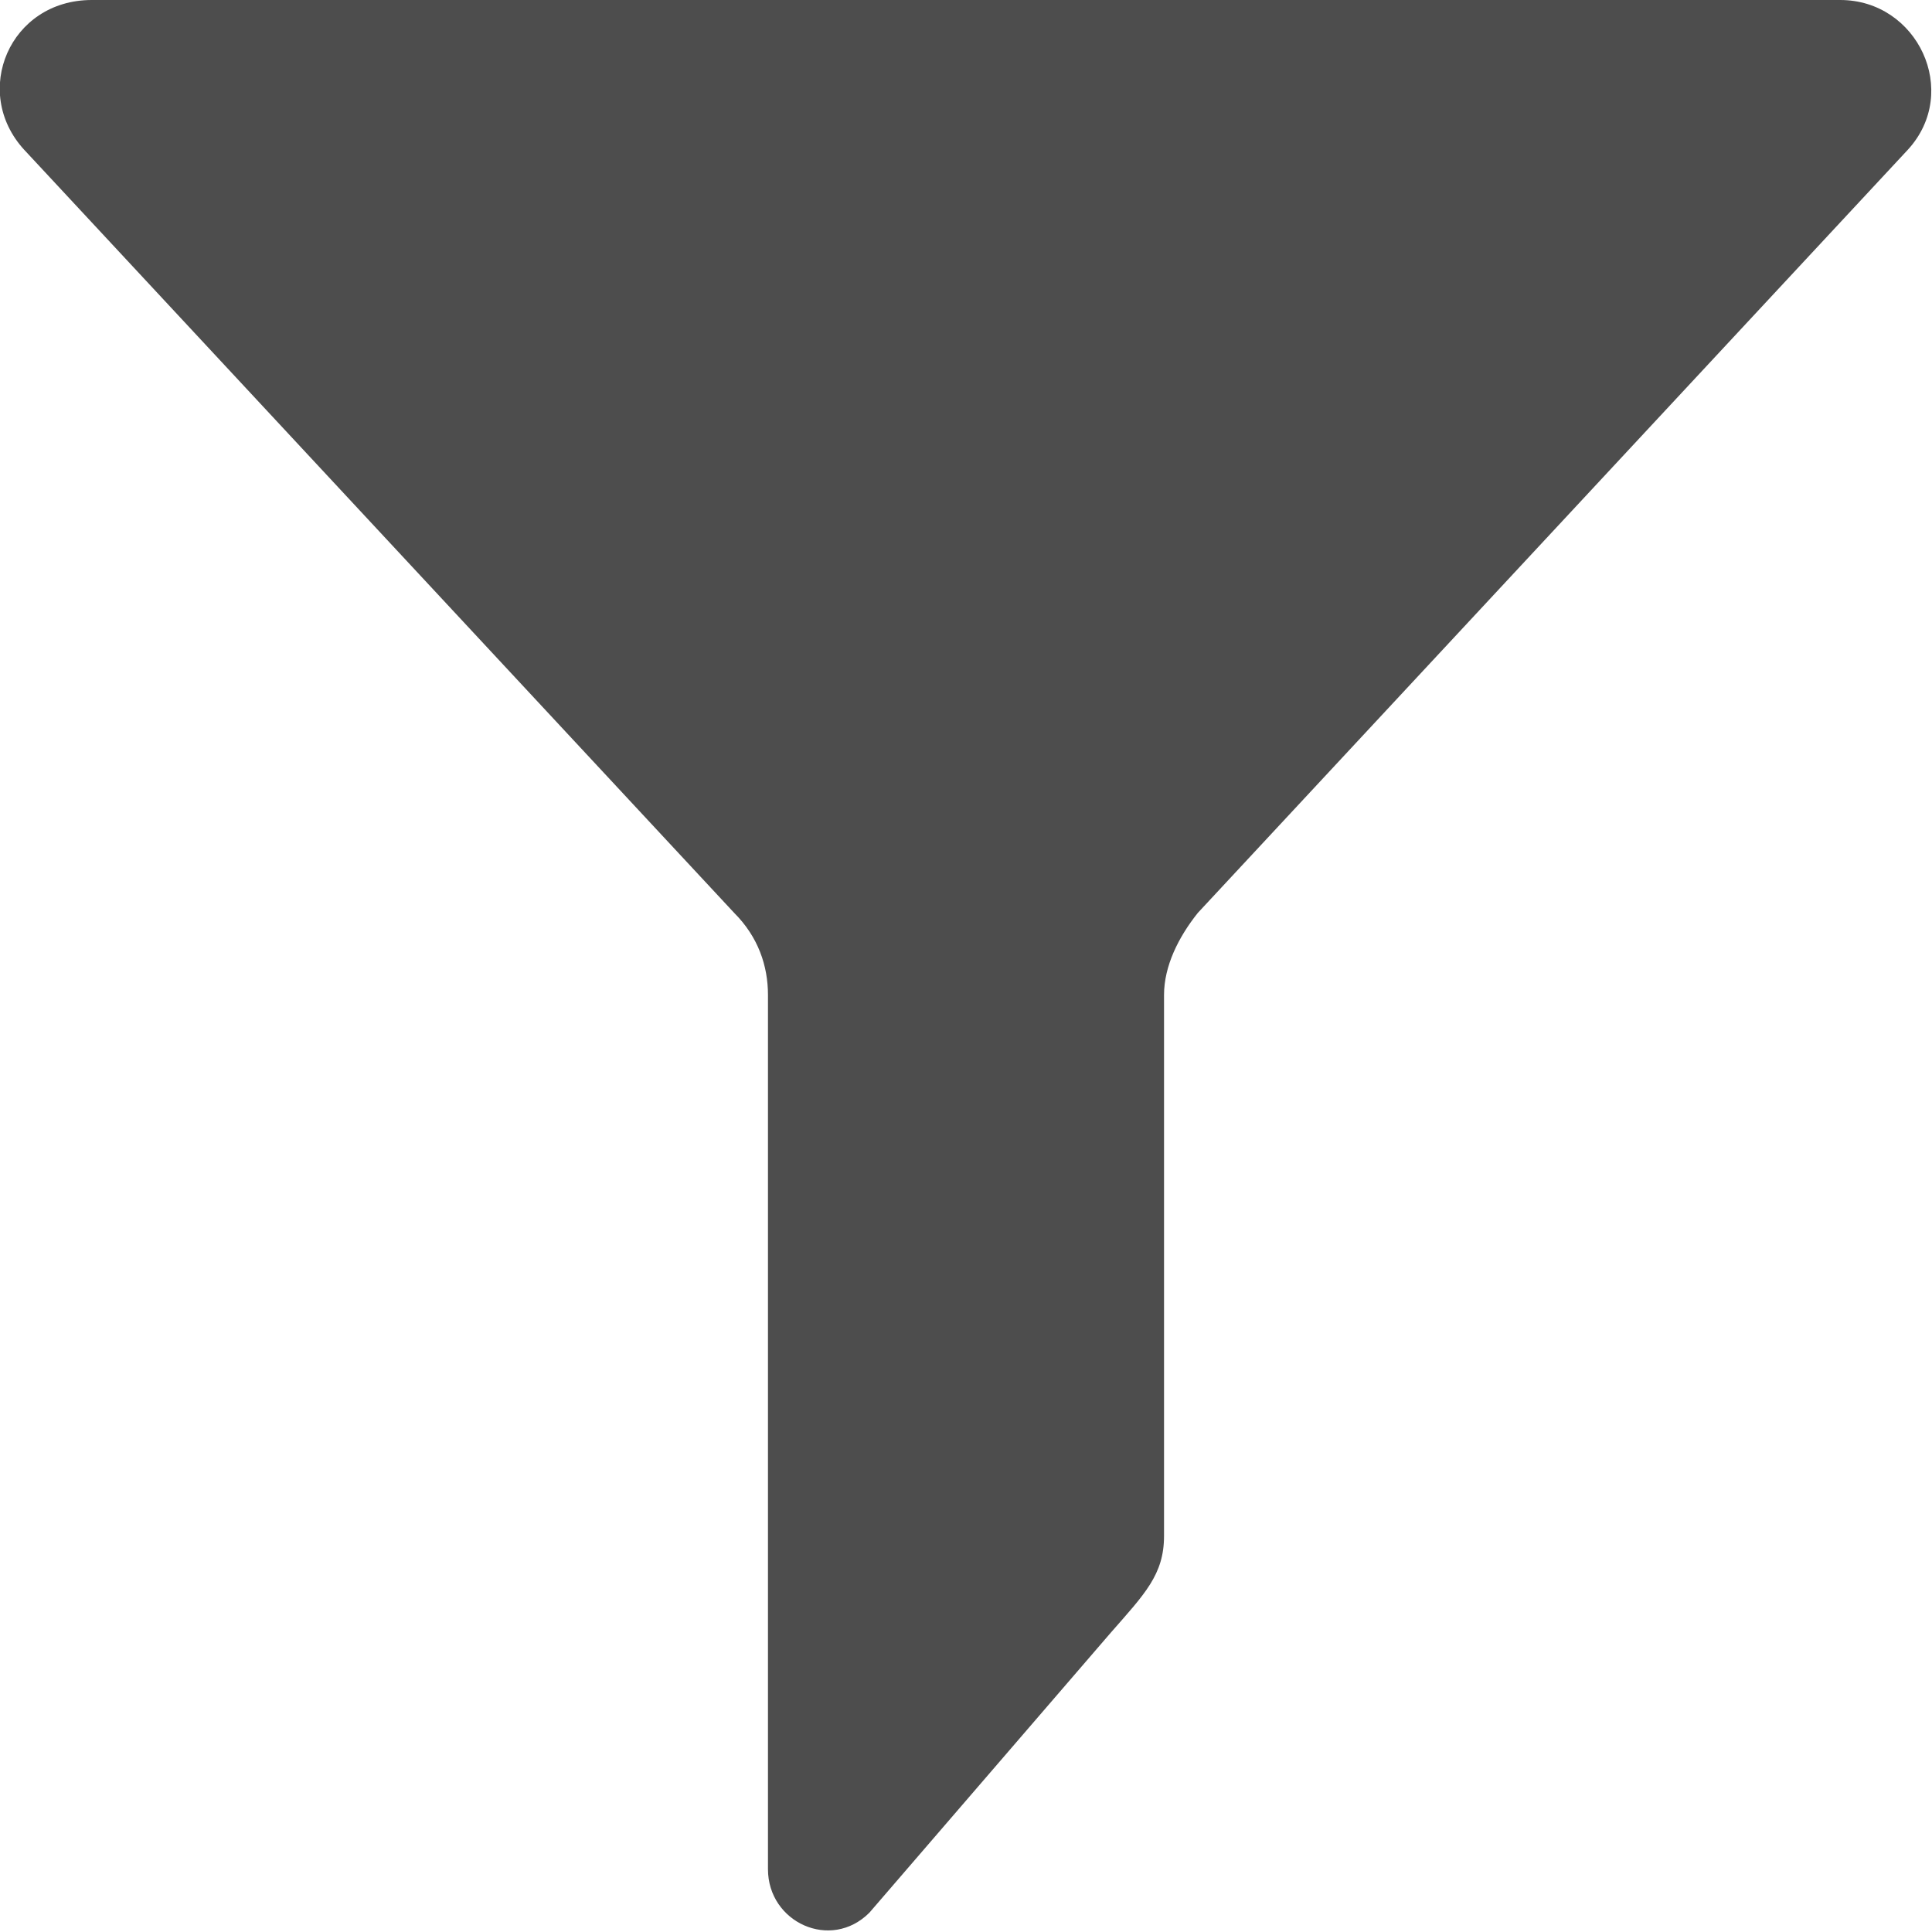 <?xml version="1.0" encoding="utf-8"?>
<!-- Generator: Adobe Illustrator 25.0.0, SVG Export Plug-In . SVG Version: 6.00 Build 0)  -->
<svg version="1.1" id="Layer_1" xmlns="http://www.w3.org/2000/svg" xmlns:xlink="http://www.w3.org/1999/xlink" x="0px" y="0px"
	 viewBox="0 0 40 40" style="enable-background:new 0 0 40 40;" xml:space="preserve">
<style type="text/css">
	.st0{fill:#4D4D4D;}
</style>
<path class="st0" d="M38.1,0c1.6,0,2.5,1.9,1.4,3.1L24.8,18.9c-0.4,0.5-0.7,1.1-0.7,1.7v11.2c0,0.8-0.4,1.2-1.1,2l-5,5.8
	c-0.8,0.8-2.1,0.2-2.1-0.9V20.6c0-0.6-0.2-1.2-0.7-1.7L0.5,3.1C-0.6,1.9,0.2,0,1.9,0H38.1z"/>
</svg>
